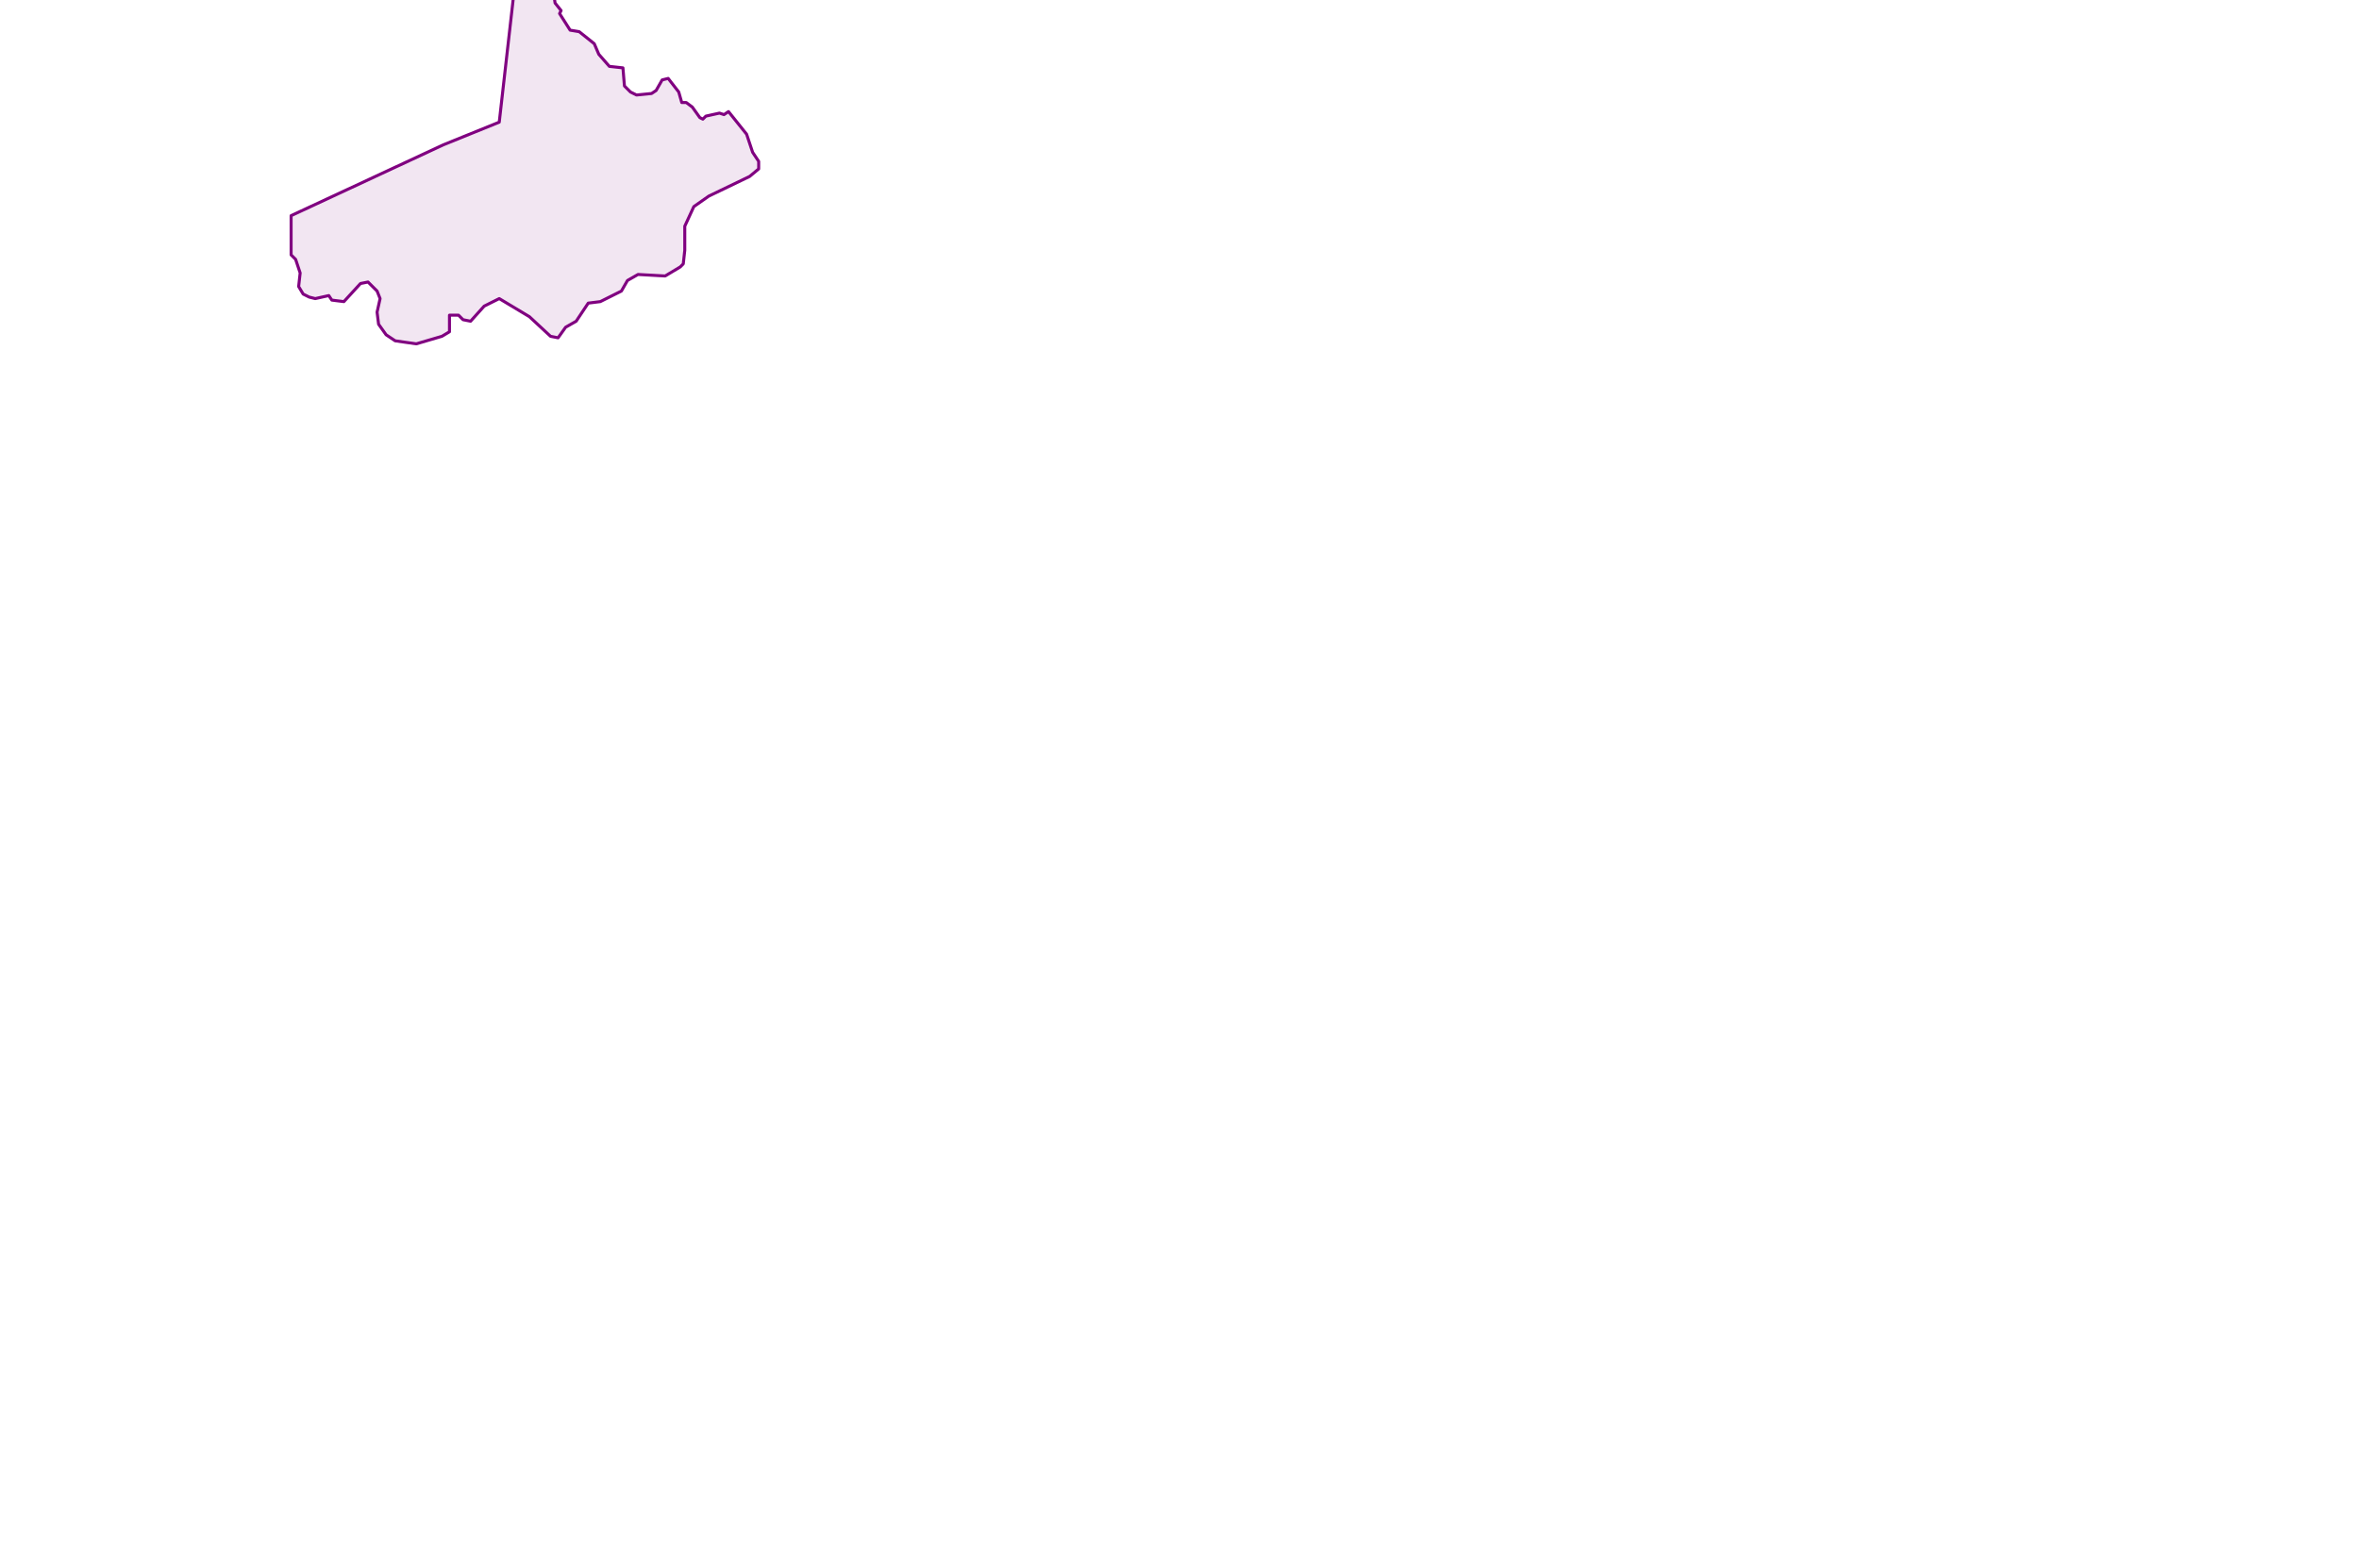 <svg xmlns="http://www.w3.org/2000/svg" class="leaflet-zoom-animated" style="transform: translate(-434px, -424px);" viewBox="-434 -424 1564 1040" width="1564" height="1040"><g><path class="leaflet-clickable" fill="purple" fill-opacity="0.1" fill-rule="evenodd" stroke="purple" stroke-linecap="round" stroke-linejoin="round" stroke-opacity="1" stroke-width="2" d="M 193 143 L 294 96 L 331 81 L 342 -16 L 363 -34 L 371 -36 L 375 -34 L 379 -27 L 377 -19 L 367 -5 L 368 2 L 372 7 L 371 9 L 378 20 L 384 21 L 394 29 L 397 36 L 404 44 L 413 45 L 414 57 L 418 61 L 422 63 L 432 62 L 435 60 L 439 53 L 443 52 L 450 61 L 452 68 L 455 68 L 459 71 L 464 78 L 466 79 L 468 77 L 477 75 L 480 76 L 483 74 L 495 89 L 499 101 L 503 107 L 503 112 L 497 117 L 470 130 L 460 137 L 454 150 L 454 166 L 453 175 L 451 177 L 441 183 L 423 182 L 416 186 L 412 193 L 398 200 L 390 201 L 382 213 L 375 217 L 370 224 L 365 223 L 351 210 L 331 198 L 321 203 L 312 213 L 307 212 L 304 209 L 298 209 L 298 220 L 293 223 L 276 228 L 262 226 L 256 222 L 251 215 L 250 207 L 252 198 L 250 193 L 244 187 L 239 188 L 228 200 L 220 199 L 218 196 L 209 198 L 205 197 L 201 195 L 198 190 L 199 181 L 196 172 L 193 169 Z" /></g></svg>
